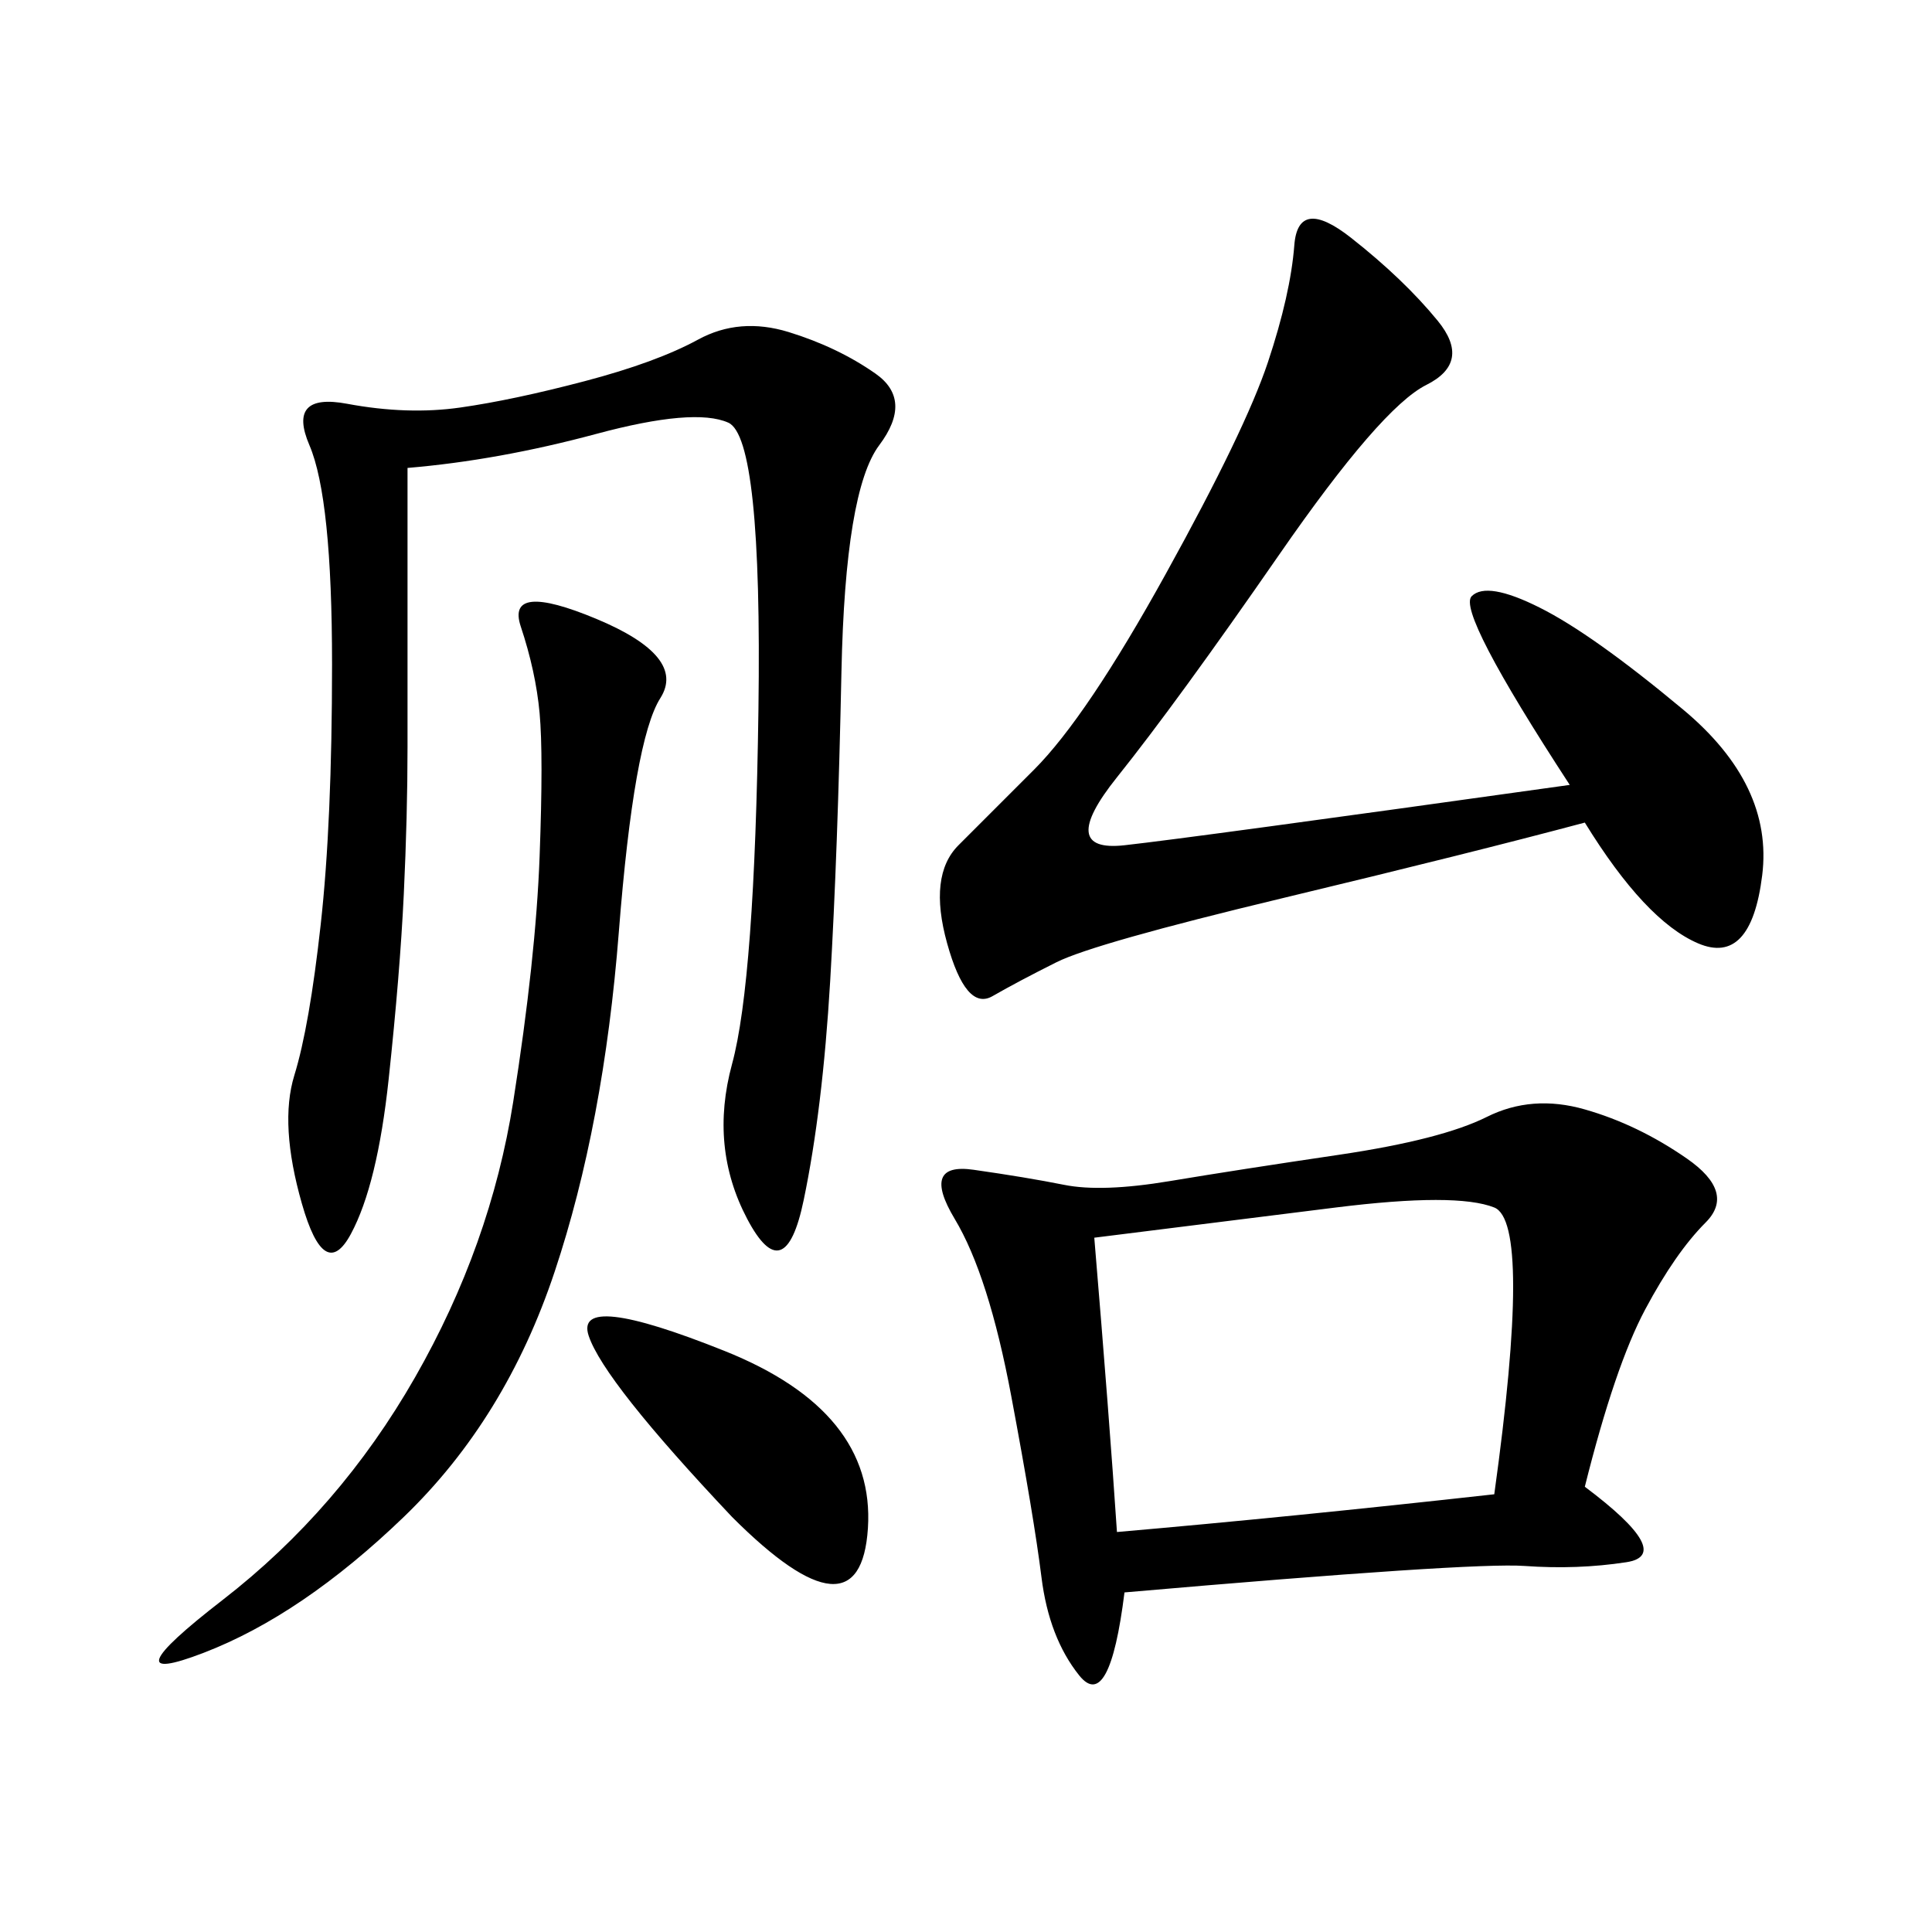 <svg xmlns="http://www.w3.org/2000/svg" xmlns:xlink="http://www.w3.org/1999/xlink" width="300" height="300"><path d="M246.09 230.86Q260.16 241.41 252.54 242.58Q244.92 243.75 236.72 243.16Q228.52 242.58 174.61 247.27L174.61 247.27Q172.27 266.02 167.58 260.16Q162.89 254.30 161.72 244.92Q160.55 235.55 157.03 216.80Q153.52 198.05 148.24 189.26Q142.97 180.47 151.17 181.64Q159.38 182.81 165.23 183.98Q171.09 185.16 181.64 183.40Q192.19 181.64 208.01 179.30Q223.83 176.95 230.86 173.44Q237.89 169.92 246.09 172.27Q254.30 174.61 261.91 179.88Q269.53 185.16 264.84 189.84Q260.16 194.53 255.47 203.32Q250.78 212.11 246.09 230.86L246.09 230.86ZM63.28 72.66L63.28 116.02Q63.28 126.56 62.70 138.87Q62.11 151.17 60.35 167.58Q58.59 183.98 54.49 191.60Q50.39 199.22 46.88 186.91Q43.36 174.61 45.70 166.99Q48.05 159.38 49.80 143.55Q51.56 127.73 51.56 103.13L51.56 103.13Q51.56 77.34 48.05 69.14Q44.53 60.94 53.91 62.70Q63.28 64.45 71.48 63.28Q79.69 62.11 90.82 59.18Q101.95 56.25 108.40 52.73Q114.84 49.22 122.46 51.56Q130.08 53.91 135.94 58.01Q141.80 62.11 136.52 69.14Q131.25 76.17 130.66 104.30Q130.08 132.42 128.91 152.34Q127.73 172.27 124.80 186.33Q121.88 200.39 116.02 189.26Q110.16 178.13 113.67 165.23Q117.19 152.34 117.77 110.16Q118.36 67.97 113.09 65.63Q107.81 63.28 92.58 67.38Q77.34 71.48 63.28 72.66L63.28 72.66ZM243.75 121.88Q226.17 94.92 228.52 92.58Q230.86 90.23 239.06 94.34Q247.27 98.44 261.33 110.16Q275.39 121.88 273.63 135.94Q271.88 150 263.67 146.48Q255.47 142.97 246.09 127.73L246.09 127.73Q228.52 132.42 199.22 139.45Q169.92 146.48 164.06 149.41Q158.20 152.34 154.10 154.69Q150 157.03 147.07 146.48Q144.14 135.94 148.83 131.25L148.83 131.25L160.55 119.53Q168.75 111.33 181.05 89.06Q193.36 66.80 196.88 56.25Q200.39 45.70 200.98 38.09Q201.56 30.47 209.77 36.91Q217.97 43.36 223.24 49.80Q228.52 56.25 221.48 59.77Q214.45 63.28 198.63 86.13Q182.81 108.98 173.44 120.70Q164.06 132.42 174.61 131.25Q185.16 130.08 243.75 121.88L243.75 121.88ZM169.92 192.19Q172.27 220.31 173.44 237.89L173.44 237.89Q200.39 235.55 232.03 232.03L232.03 232.03Q237.89 189.84 232.03 187.50Q226.17 185.16 207.42 187.50L207.42 187.50L169.92 192.19ZM92.58 96.09Q106.64 101.95 102.54 108.40Q98.44 114.84 96.09 144.73Q93.75 174.61 86.13 197.46Q78.52 220.31 62.70 235.55Q46.88 250.78 31.64 256.64Q16.41 262.50 34.57 248.44Q52.73 234.38 64.45 213.87Q76.17 193.36 79.69 171.09Q83.20 148.83 83.79 133.01Q84.38 117.19 83.79 110.74Q83.20 104.30 80.86 97.27Q78.52 90.23 92.58 96.09L92.58 96.09ZM113.67 235.55Q93.75 214.45 91.41 207.42Q89.06 200.39 112.50 209.77Q135.94 219.14 134.77 237.30Q133.59 255.47 113.67 235.55L113.67 235.55Z"/></svg>